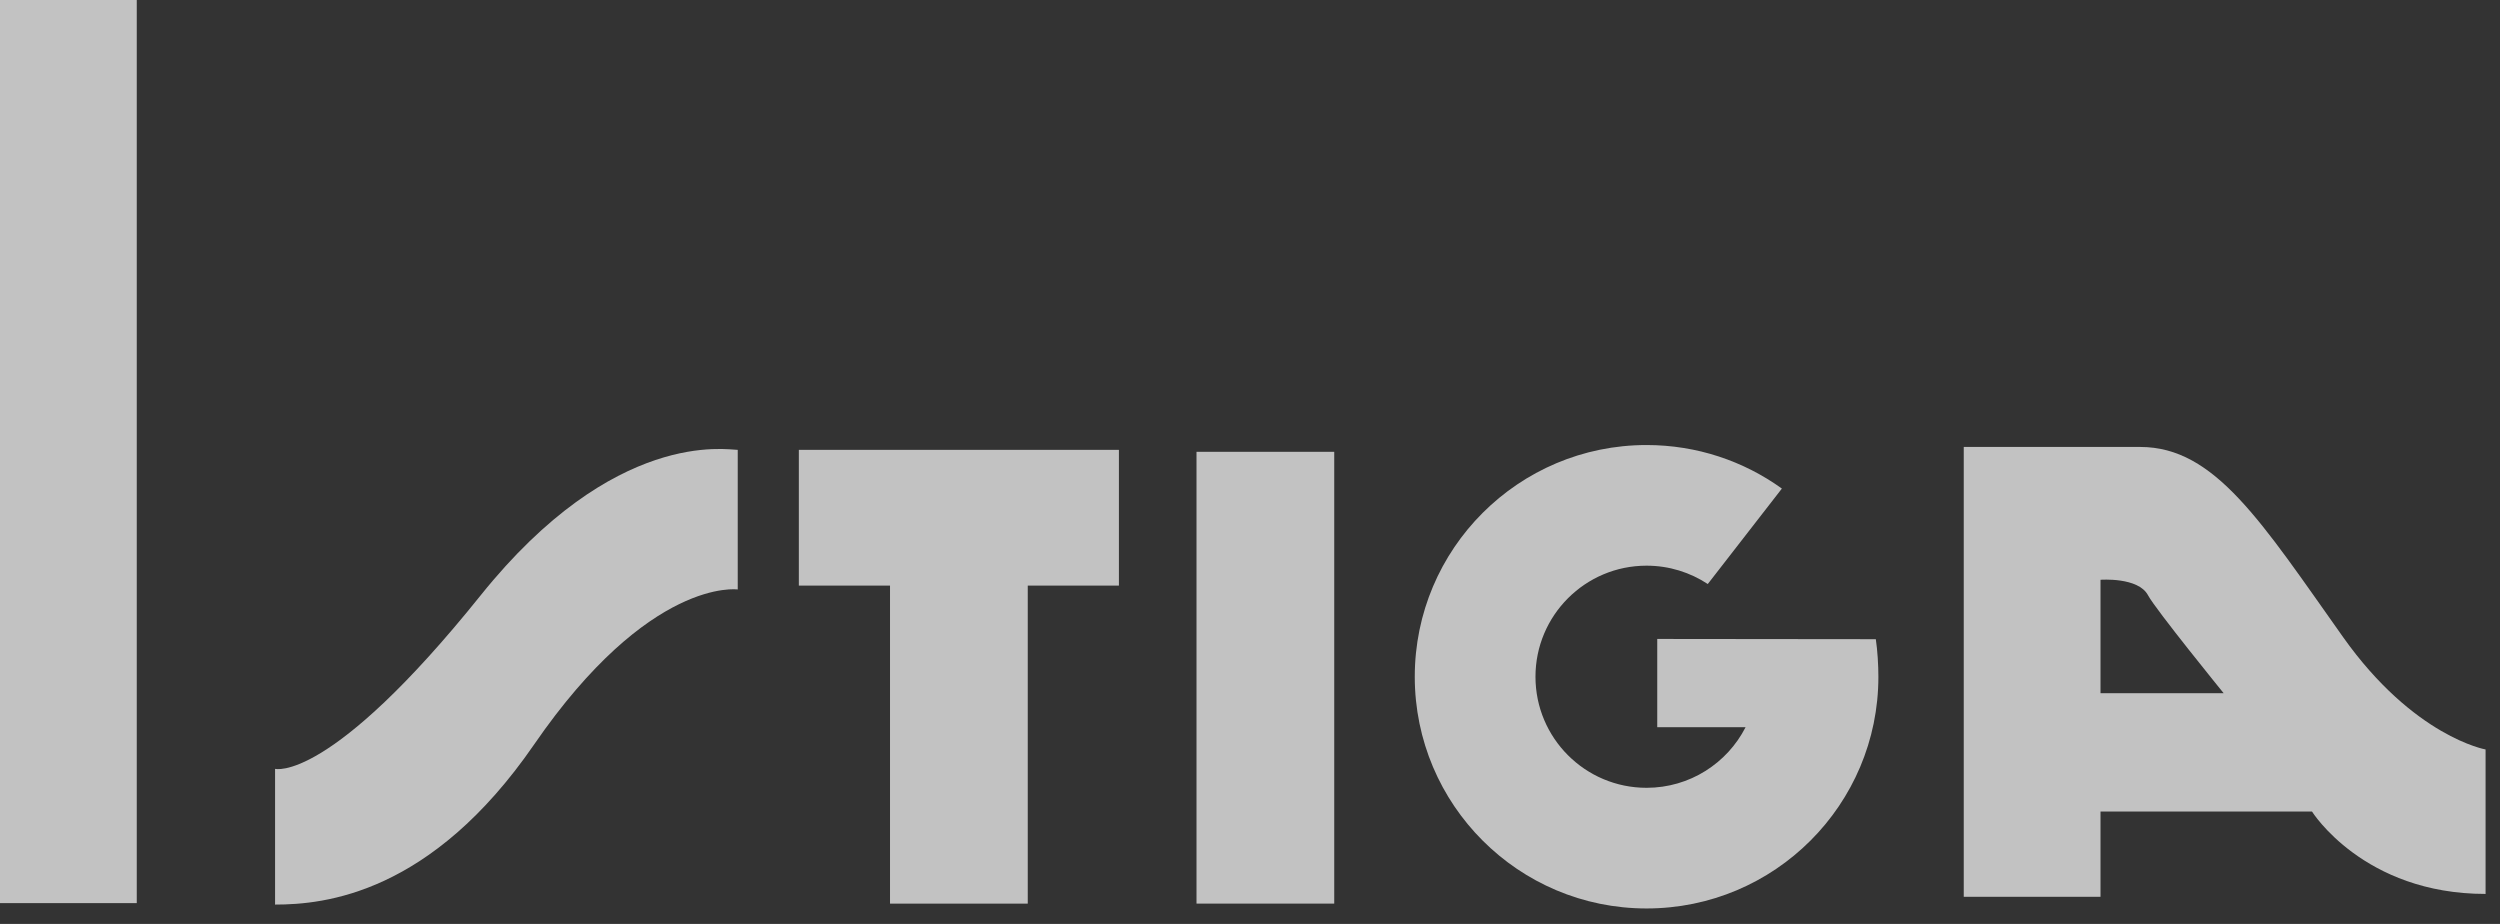 <svg width="138" height="51" viewBox="0 0 138 51" fill="none" xmlns="http://www.w3.org/2000/svg">
<rect x="0" y="0" width="138" height="51" fill="#333333" stroke="none"/>
<g opacity="0.7">
<path d="M44.096 32.325H49.129V49.88H56.732V32.325H61.764V24.832H44.096V32.325Z" fill="white"/>
<path d="M66.047 24.94H73.65V49.879H66.047V24.94Z" fill="white"/>
<path d="M103.545 35.283C103.638 35.907 103.687 36.706 103.687 37.356C103.687 44.42 97.959 50.147 90.89 50.147C83.824 50.147 78.095 44.42 78.095 37.356C78.095 30.292 83.824 24.566 90.89 24.566C93.679 24.566 96.258 25.457 98.36 26.969L94.269 32.238C93.299 31.599 92.14 31.225 90.89 31.225C87.504 31.225 84.758 33.971 84.758 37.356C84.758 40.742 87.504 43.487 90.89 43.487C93.275 43.487 95.341 42.127 96.356 40.142H91.48V35.27L103.545 35.283Z" fill="white"/>
<path d="M15.184 42.44C15.184 42.44 18.182 43.265 26.535 32.86C33.924 23.655 40.133 24.832 40.723 24.832V32.539C40.723 32.539 35.861 31.834 29.479 41.102C23.804 49.344 17.914 49.933 15.184 49.933V42.44Z" fill="white"/>
<path d="M129.334 35.162C124.832 28.812 122.267 24.672 118.143 24.672H108.399V49.505H115.948V44.795H127.621C127.621 44.795 130.457 49.345 137.204 49.345V41.37C137.204 41.37 133.242 40.675 129.334 35.162ZM115.948 38.266V32.004C115.948 32.004 118.037 31.844 118.572 32.861C118.974 33.624 122.747 38.266 122.747 38.266H115.948Z" fill="white"/>
<path d="M0 49.852H7.549V0H0V49.852Z" fill="white"/>
</g>
</svg>
